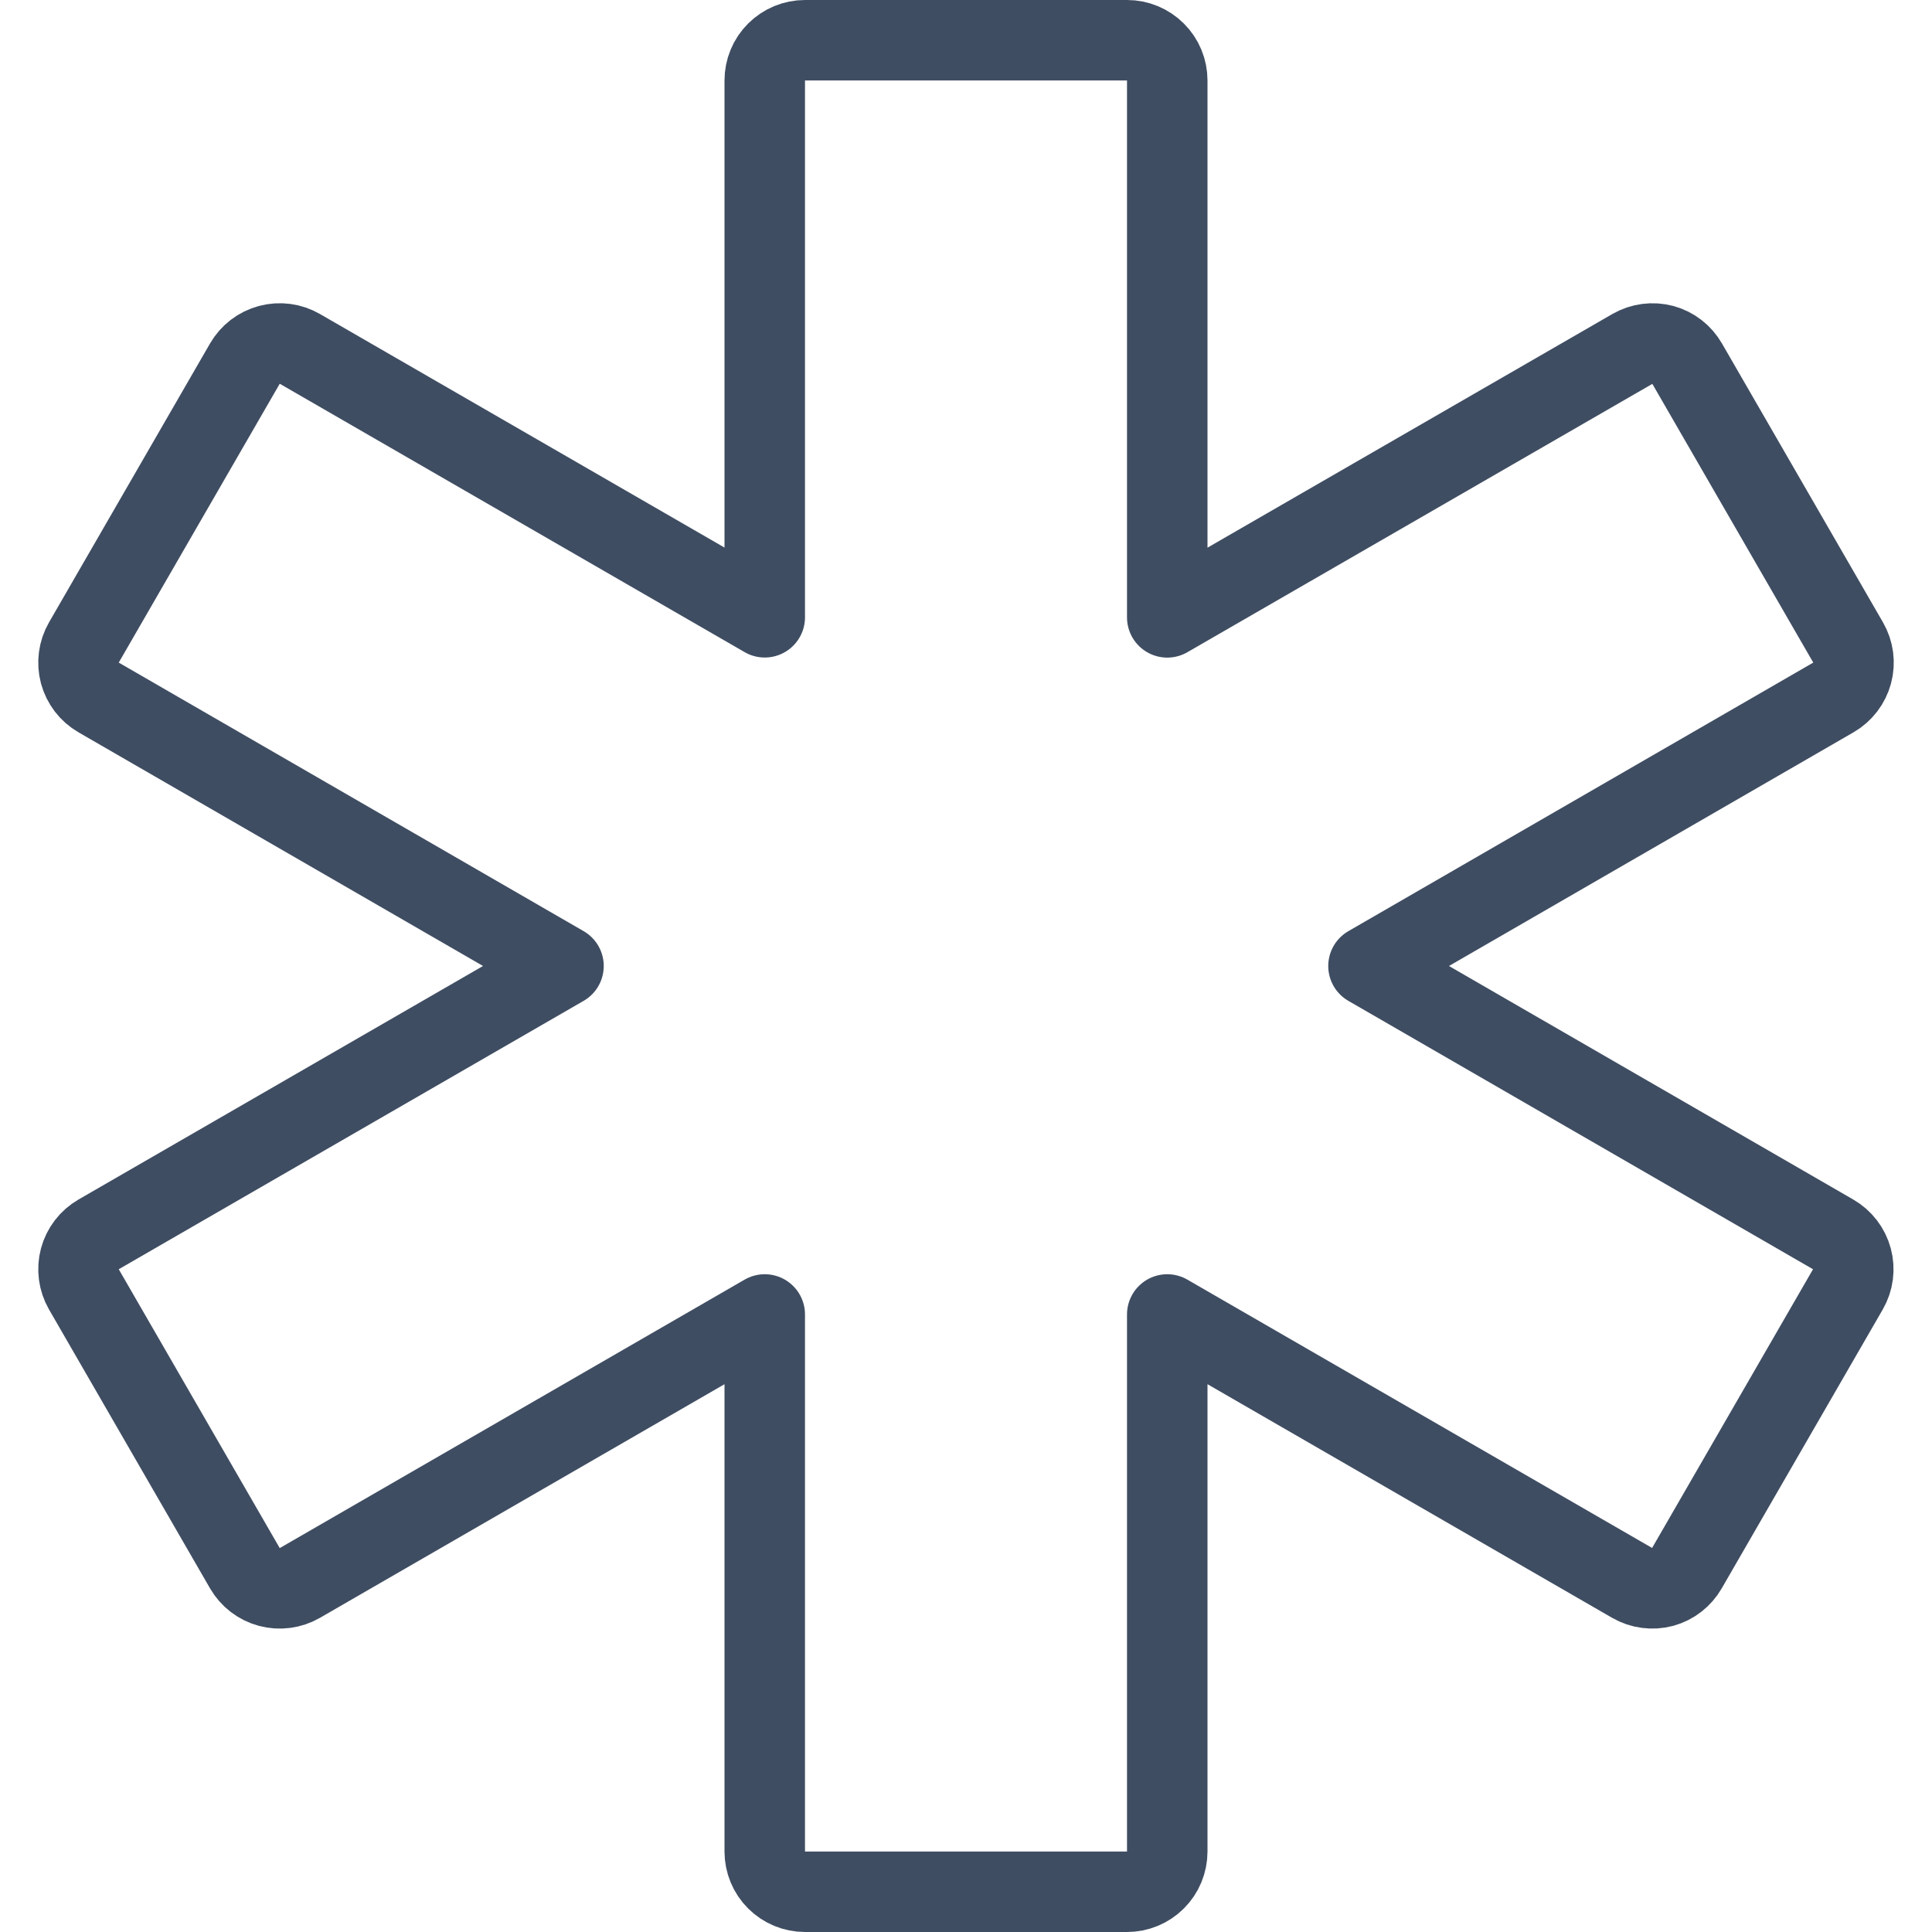 <svg width="48" height="48" viewBox="0 0 48 48" fill="none" xmlns="http://www.w3.org/2000/svg">
<path d="M45.55 17.328C45.78 17.195 45.947 16.977 46.016 16.721C46.085 16.465 46.049 16.192 45.916 15.962L41.916 9.034C41.785 8.806 41.57 8.638 41.316 8.568C41.06 8.5 40.788 8.536 40.558 8.668L29 15.338V2C29 1.735 28.895 1.48 28.707 1.293C28.52 1.105 28.265 1 28 1H20C19.735 1 19.481 1.105 19.293 1.293C19.105 1.48 19 1.735 19 2V15.336L7.45 8.668C7.22 8.535 6.948 8.499 6.691 8.568C6.435 8.637 6.217 8.804 6.084 9.034L2.084 15.962C1.952 16.192 1.916 16.465 1.984 16.721C2.053 16.977 2.22 17.195 2.45 17.328L14 24L2.45 30.668C2.22 30.801 2.053 31.019 1.984 31.275C1.916 31.531 1.952 31.804 2.084 32.034L6.084 38.962C6.217 39.192 6.435 39.359 6.691 39.428C6.948 39.496 7.22 39.461 7.45 39.328L19 32.658V46C19 46.265 19.105 46.52 19.293 46.707C19.481 46.895 19.735 47 20 47H28C28.265 47 28.52 46.895 28.707 46.707C28.895 46.52 29 46.265 29 46V32.658L40.552 39.328C40.782 39.46 41.054 39.496 41.31 39.428C41.564 39.358 41.779 39.19 41.91 38.962L45.91 32.034C46.043 31.804 46.079 31.531 46.01 31.275C45.941 31.019 45.774 30.801 45.544 30.668L34 24L45.55 17.328Z" stroke="#3F4D62" stroke-width="2" stroke-linecap="round" stroke-linejoin="round"/>
</svg>
